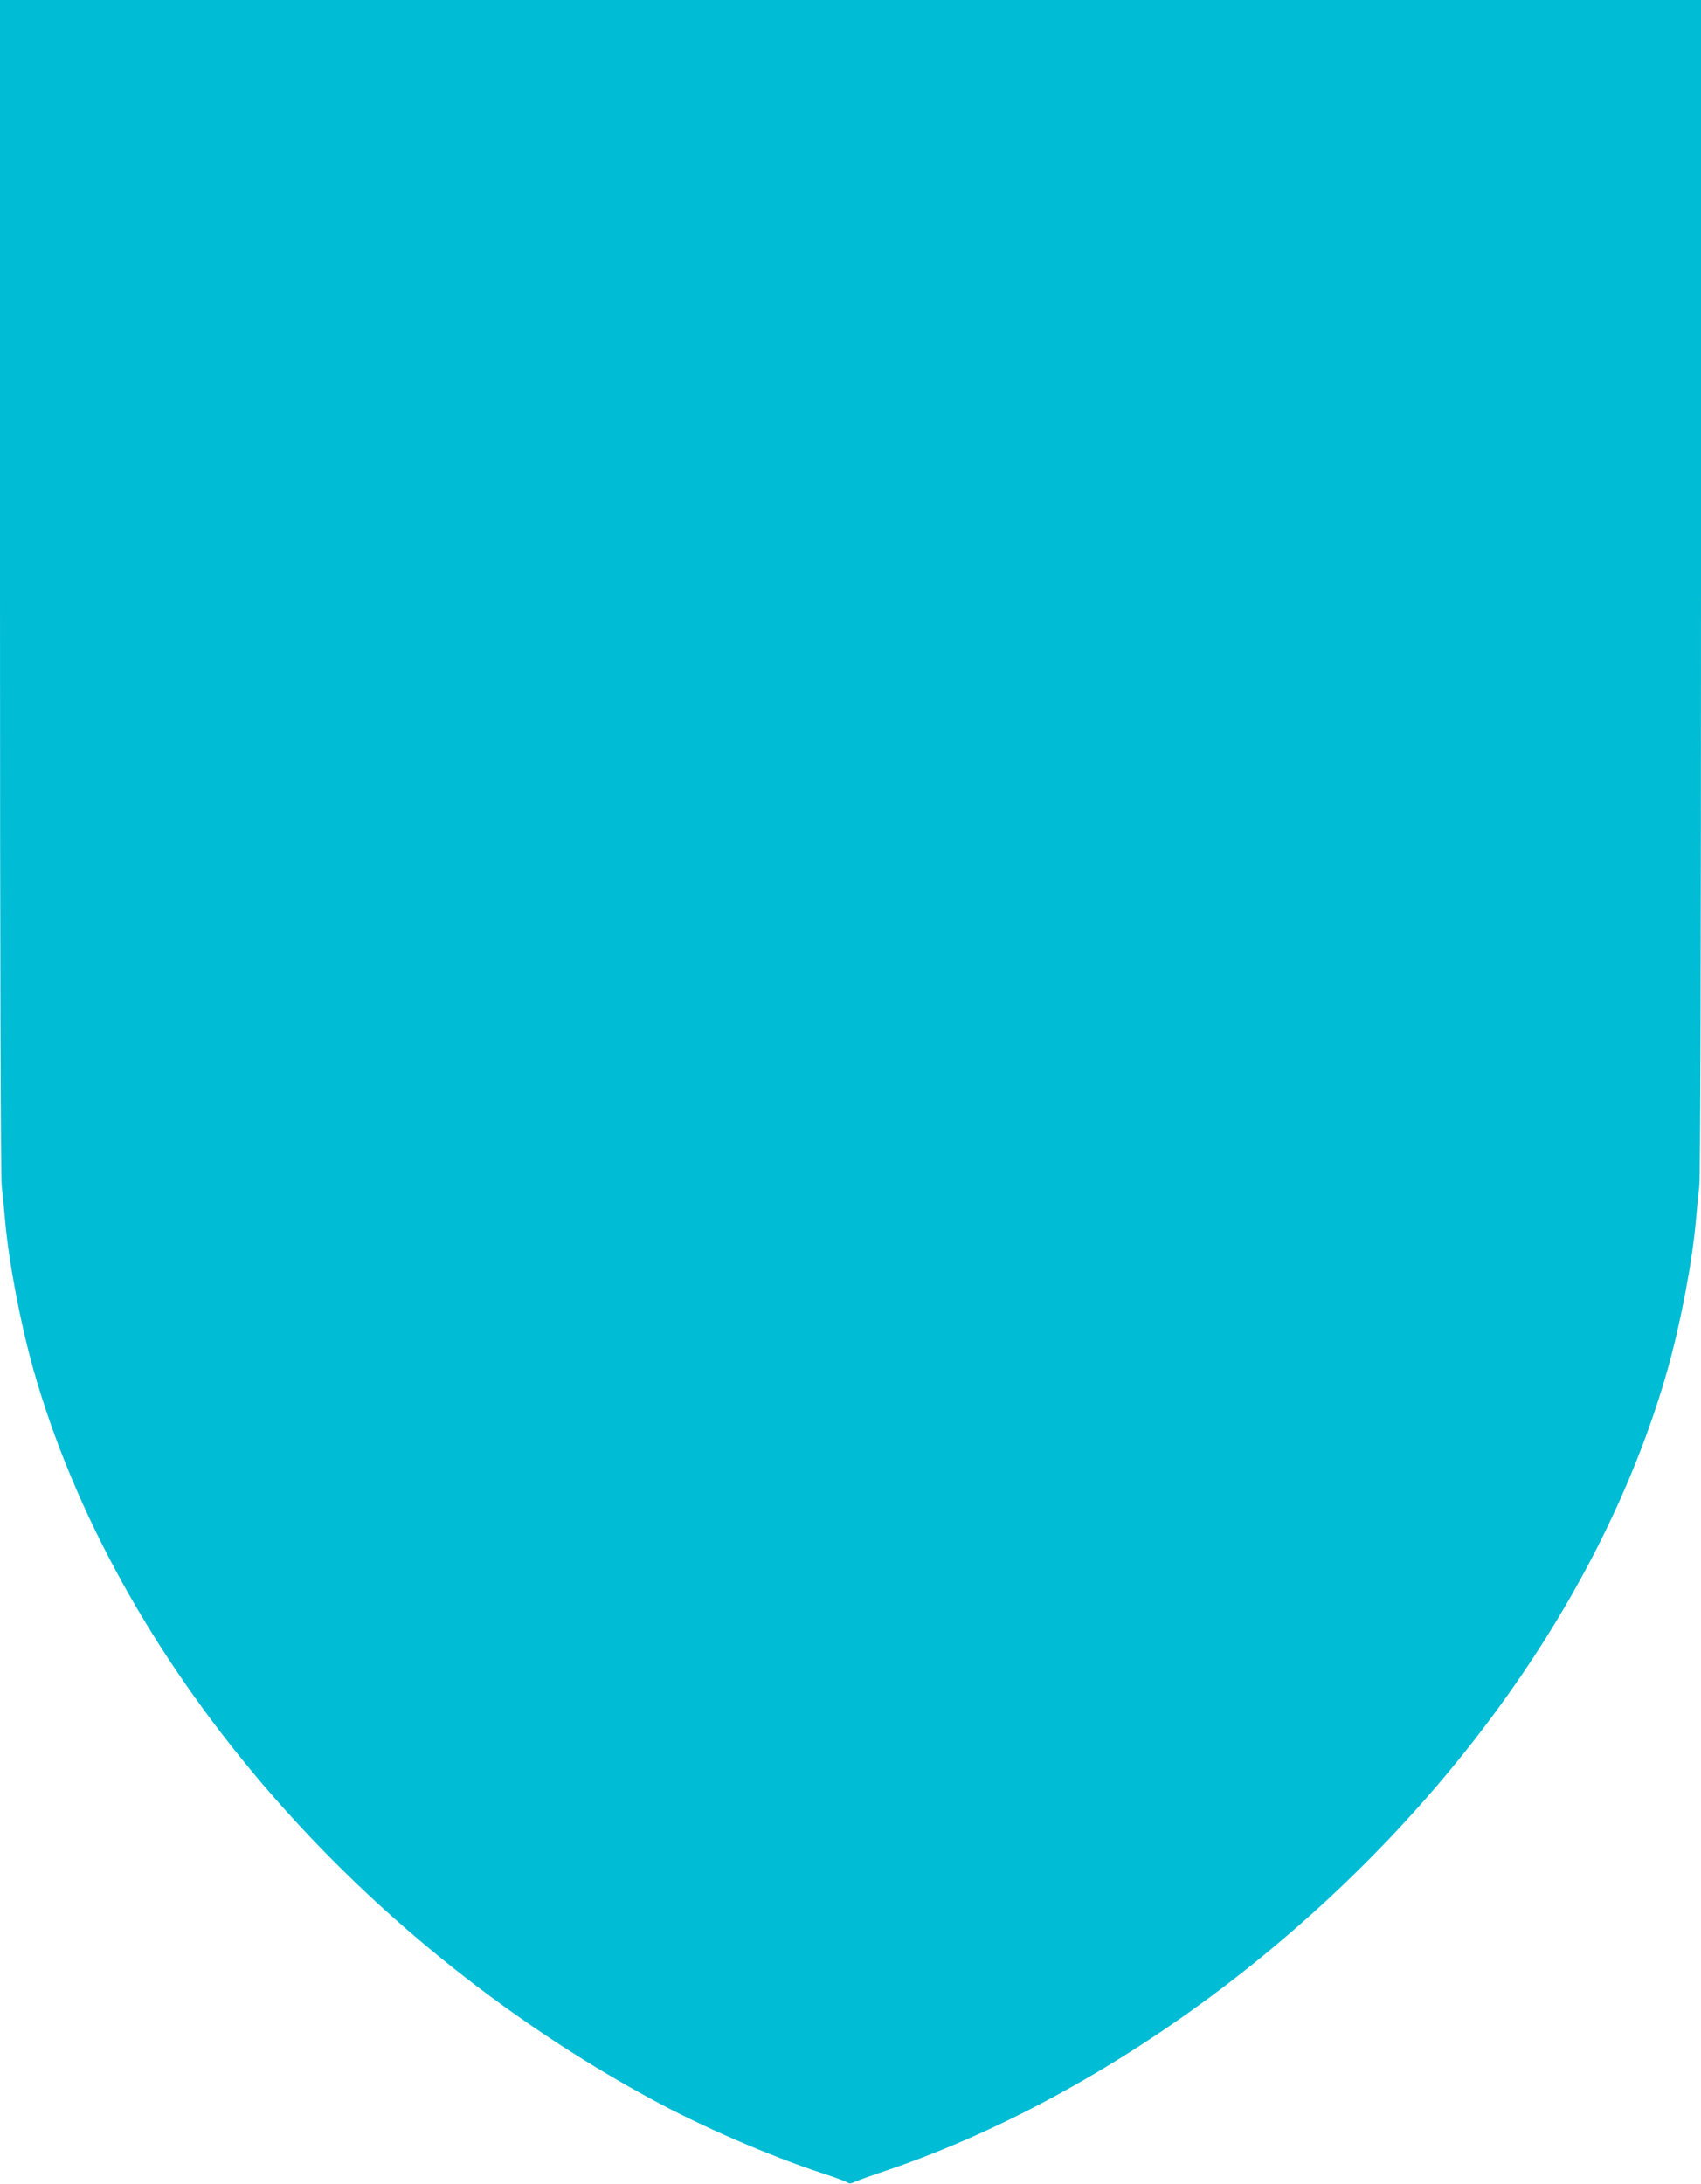 <?xml version="1.0" standalone="no"?>
<!DOCTYPE svg PUBLIC "-//W3C//DTD SVG 20010904//EN"
 "http://www.w3.org/TR/2001/REC-SVG-20010904/DTD/svg10.dtd">
<svg version="1.0" xmlns="http://www.w3.org/2000/svg"
 width="997pt" height="1280pt" viewBox="0 0 997 1280"
 preserveAspectRatio="xMidYMid meet">
<g transform="translate(0,1280) scale(0.1,-0.1)"
fill="#00bcd4" stroke="none">
<path d="M0 9360 c0 -2145 4 -3467 10 -3512 5 -40 14 -131 20 -203 22 -246 89
-598 165 -870 480 -1695 1860 -3324 3630 -4283 289 -157 682 -327 985 -427 80
-26 151 -52 158 -58 9 -7 20 -6 35 1 12 7 95 37 185 67 725 245 1474 666 2152
1210 1200 964 2074 2217 2435 3490 76 272 143 624 165 870 6 72 15 163 20 203
6 45 10 1367 10 3512 l0 3440 -4985 0 -4985 0 0 -3440z"/>
</g>
</svg>
